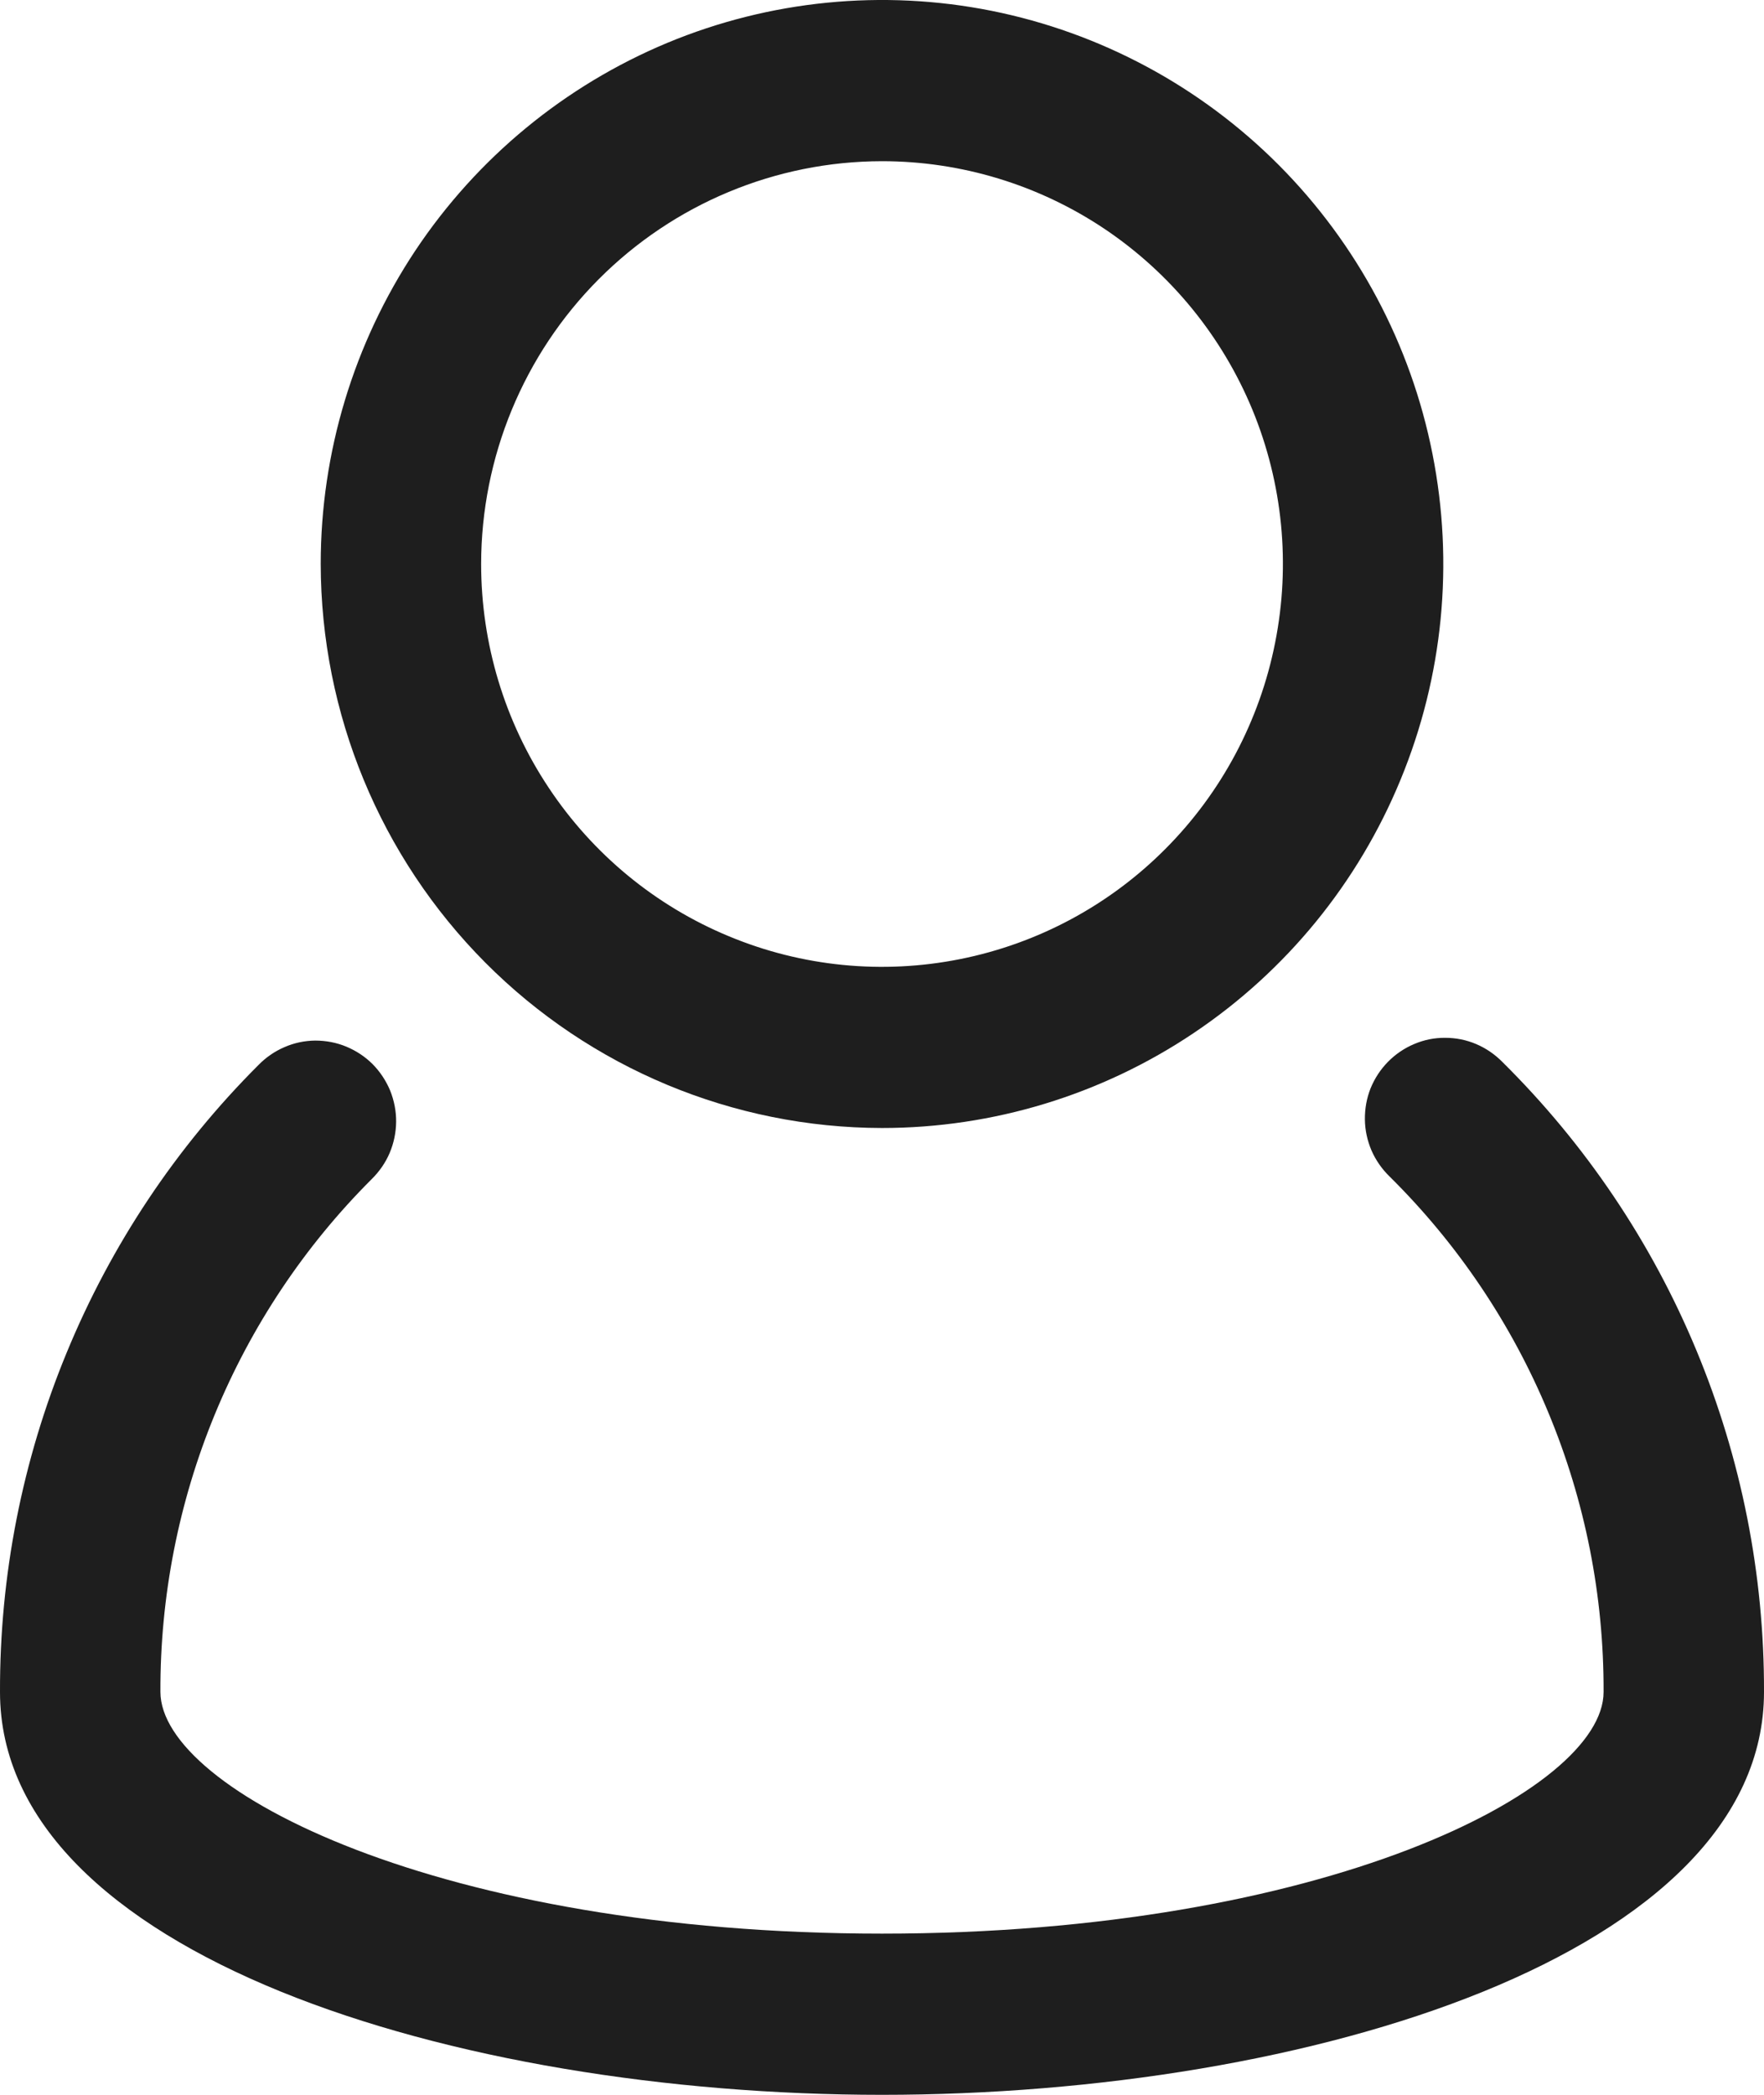 <svg width="16" height="19" viewBox="0 0 16 19" fill="none" xmlns="http://www.w3.org/2000/svg">
    <path d="M13.627 9.632C13.559 9.563 13.479 9.508 13.39 9.47C13.301 9.432 13.206 9.413 13.109 9.413C13.012 9.412 12.917 9.431 12.828 9.469C12.739 9.506 12.658 9.561 12.59 9.63C12.522 9.699 12.469 9.78 12.432 9.87C12.396 9.96 12.379 10.056 12.38 10.153C12.381 10.251 12.402 10.346 12.44 10.435C12.479 10.524 12.535 10.604 12.604 10.671C13.221 11.281 13.711 12.009 14.044 12.812C14.378 13.615 14.548 14.476 14.545 15.346C14.545 16.24 11.996 17.538 8 17.538C4.004 17.538 1.455 16.239 1.455 15.345C1.452 14.481 1.62 13.625 1.949 12.827C2.278 12.029 2.761 11.304 3.371 10.695C3.44 10.627 3.496 10.547 3.534 10.458C3.572 10.368 3.592 10.273 3.593 10.175C3.594 10.079 3.575 9.982 3.539 9.892C3.502 9.803 3.448 9.721 3.38 9.652C3.312 9.584 3.23 9.53 3.141 9.493C3.052 9.456 2.956 9.438 2.859 9.438C2.763 9.439 2.667 9.459 2.579 9.498C2.49 9.536 2.41 9.592 2.343 9.661C1.597 10.406 1.007 11.292 0.605 12.268C0.202 13.244 -0.003 14.29 3.38606e-05 15.346C3.38606e-05 17.72 4.121 19 8 19C11.879 19 16 17.72 16 15.346C16.003 14.283 15.795 13.23 15.387 12.248C14.98 11.267 14.381 10.378 13.627 9.632Z" fill="#1E1E1E"/>
    <path d="M8 10.231C9.007 10.231 9.991 9.931 10.828 9.369C11.666 8.807 12.318 8.008 12.703 7.073C13.089 6.138 13.19 5.11 12.993 4.117C12.797 3.125 12.312 2.214 11.6 1.498C10.888 0.783 9.981 0.296 8.993 0.098C8.006 -0.099 6.982 0.002 6.052 0.389C5.122 0.777 4.327 1.432 3.767 2.273C3.208 3.115 2.909 4.104 2.909 5.115C2.911 6.472 3.448 7.772 4.402 8.731C5.356 9.69 6.65 10.229 8 10.231ZM8 1.462C8.719 1.462 9.422 1.676 10.02 2.077C10.618 2.479 11.084 3.049 11.36 3.717C11.635 4.385 11.707 5.119 11.566 5.828C11.426 6.537 11.08 7.188 10.571 7.699C10.063 8.21 9.415 8.558 8.709 8.699C8.004 8.84 7.273 8.768 6.609 8.491C5.944 8.215 5.376 7.746 4.977 7.145C4.577 6.544 4.364 5.838 4.364 5.115C4.365 4.147 4.748 3.218 5.43 2.533C6.112 1.848 7.036 1.463 8 1.462Z" fill="#1E1E1E"/>
</svg>
